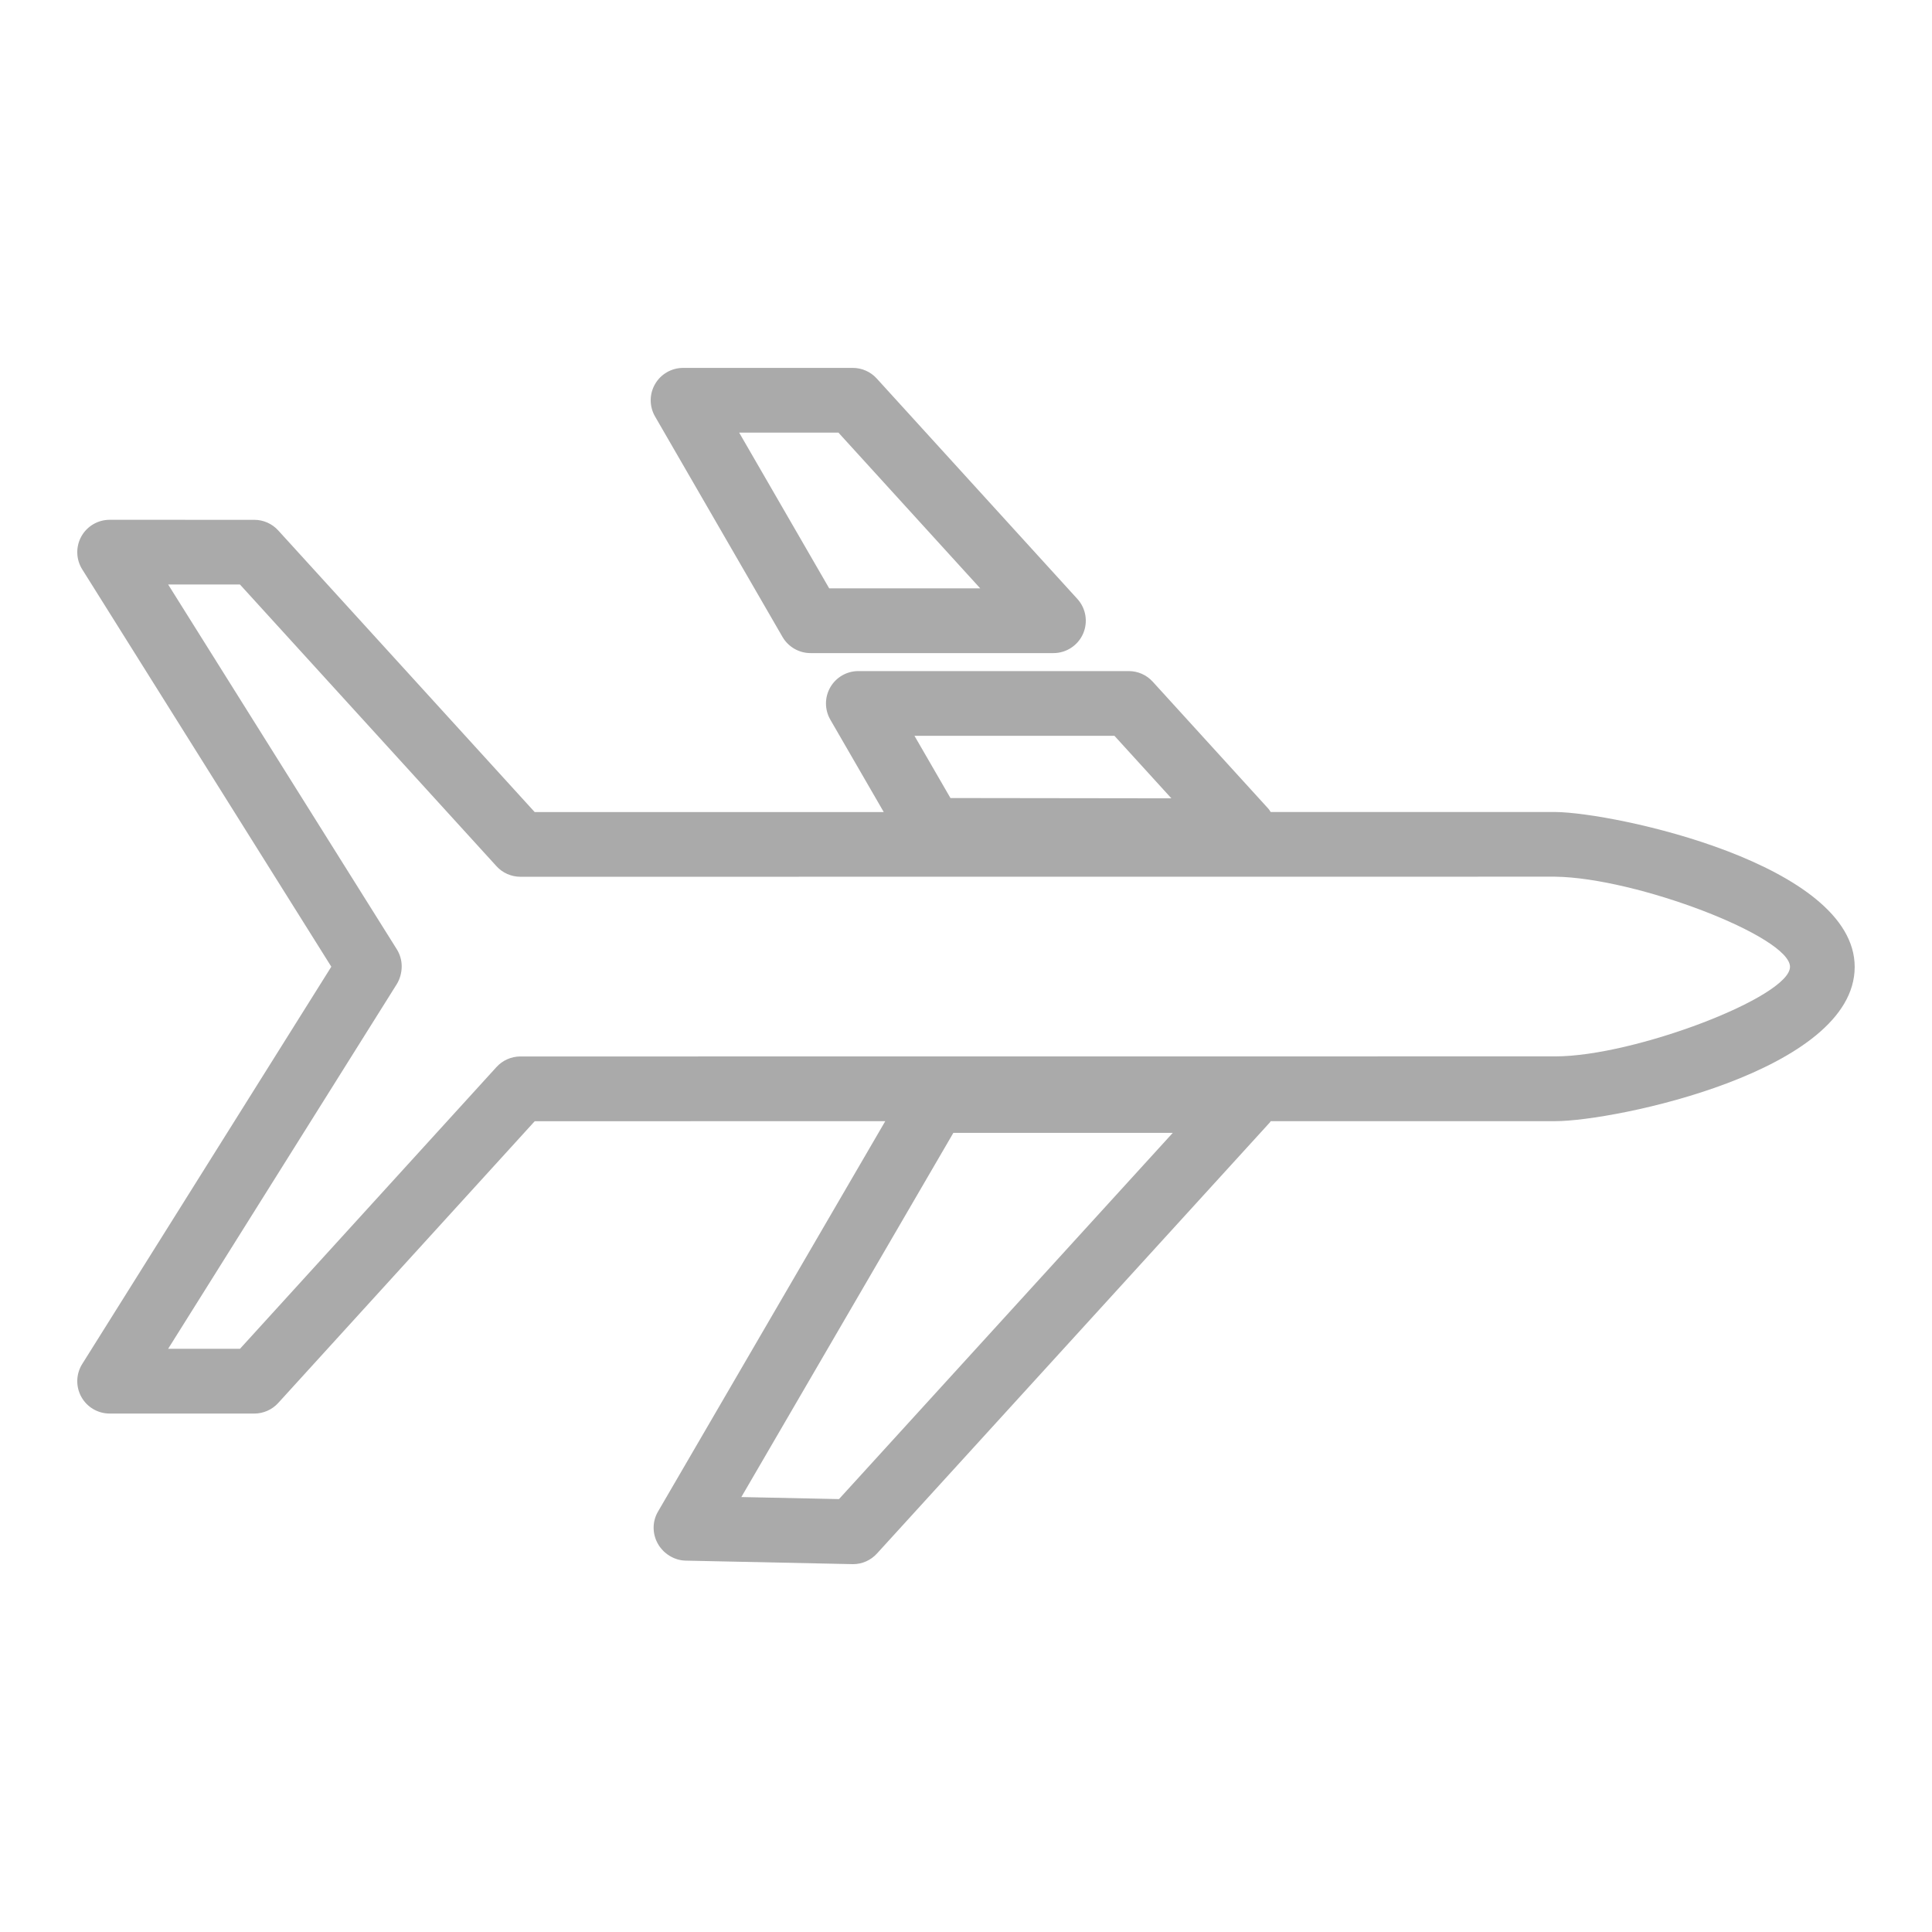 <svg height='100px' width='100px'  fill="#aaaaaa" xmlns="http://www.w3.org/2000/svg" xmlns:xlink="http://www.w3.org/1999/xlink" version="1.1" x="0px" y="0px" viewBox="-255 347 100 100" enable-background="new -255 347 100 100" xml:space="preserve"><path fill="none" stroke="#aaaaaa" stroke-width="3" stroke-linecap="round" stroke-linejoin="round" stroke-miterlimit="10" d="  M-205,397"></path><path d="M-214.498,379.967c0.3,0.517,0.853,0.837,1.451,0.837h12.573c0.663,0,1.264-0.392,1.532-0.998  c0.268-0.607,0.153-1.315-0.293-1.805l-10.388-11.412c-0.317-0.349-0.768-0.547-1.239-0.547l-8.782,0.001  c-0.599,0-1.152,0.32-1.451,0.838c-0.3,0.519-0.299,1.157,0,1.676L-214.498,379.967z M-211.603,369.392l7.339,8.061h-7.817  l-4.66-8.061L-211.603,369.392z M-174.489,389.029c-0.005,0-0.012,0-0.017,0l-14.724,0.001c-0.037-0.051-0.062-0.109-0.105-0.156  l-6.002-6.592c-0.317-0.349-0.768-0.547-1.239-0.547h-13.996c-0.599,0-1.152,0.32-1.451,0.838c-0.3,0.519-0.299,1.157,0,1.676  l2.766,4.783l-18.067,0.001l-13.277-14.58c-0.317-0.349-0.768-0.547-1.239-0.547l-7.485-0.001c-0.61,0-1.17,0.331-1.466,0.864  c-0.294,0.533-0.277,1.184,0.047,1.701l12.893,20.567l-12.893,20.563c-0.324,0.516-0.342,1.168-0.047,1.701  c0.294,0.533,0.856,0.864,1.466,0.864l7.486,0.001c0.471,0,0.922-0.198,1.239-0.547l13.278-14.585l18.143-0.001l-11.764,20.209  c-0.329,0.565-0.284,1.238,0.048,1.751c0.006,0.009,0.01,0.018,0.016,0.026c0.041,0.061,0.087,0.117,0.137,0.173  c0.032,0.037,0.063,0.073,0.098,0.107c0.027,0.025,0.055,0.048,0.083,0.072c0.069,0.059,0.142,0.112,0.22,0.16  c0.001,0,0.001,0.001,0.002,0.001c0.001,0,0.001,0,0.002,0.001c0.243,0.146,0.521,0.239,0.825,0.245l8.628,0.182  c0.012,0.001,0.023,0.001,0.035,0.001c0.471,0,0.92-0.198,1.238-0.547l20.343-22.321c0.017-0.019,0.025-0.042,0.041-0.061  l14.739-0.001c3.065-0.002,15.487-2.574,15.487-7.983C-159,391.719-171.423,389.062-174.489,389.029z M-197.317,385.085l2.947,3.236  l-11.435-0.015l-1.863-3.221H-197.317z M-211.574,424.593l-5.054-0.106l10.973-18.849l11.357,0L-211.574,424.593z M-174.488,401.678  l-53.574,0.004c-0.471,0-0.922,0.199-1.239,0.547l-13.278,14.585l-3.718-0.001l11.832-18.871c0.168-0.267,0.257-0.607,0.257-0.922  c0-0.315-0.088-0.623-0.256-0.89l-11.833-18.877l3.717,0.001l13.277,14.58c0.317,0.349,0.768,0.547,1.239,0.547l53.549-0.004  c4.212,0.05,12.165,3.099,12.165,4.666C-162.35,398.602-170.405,401.675-174.488,401.678z"></path></svg>